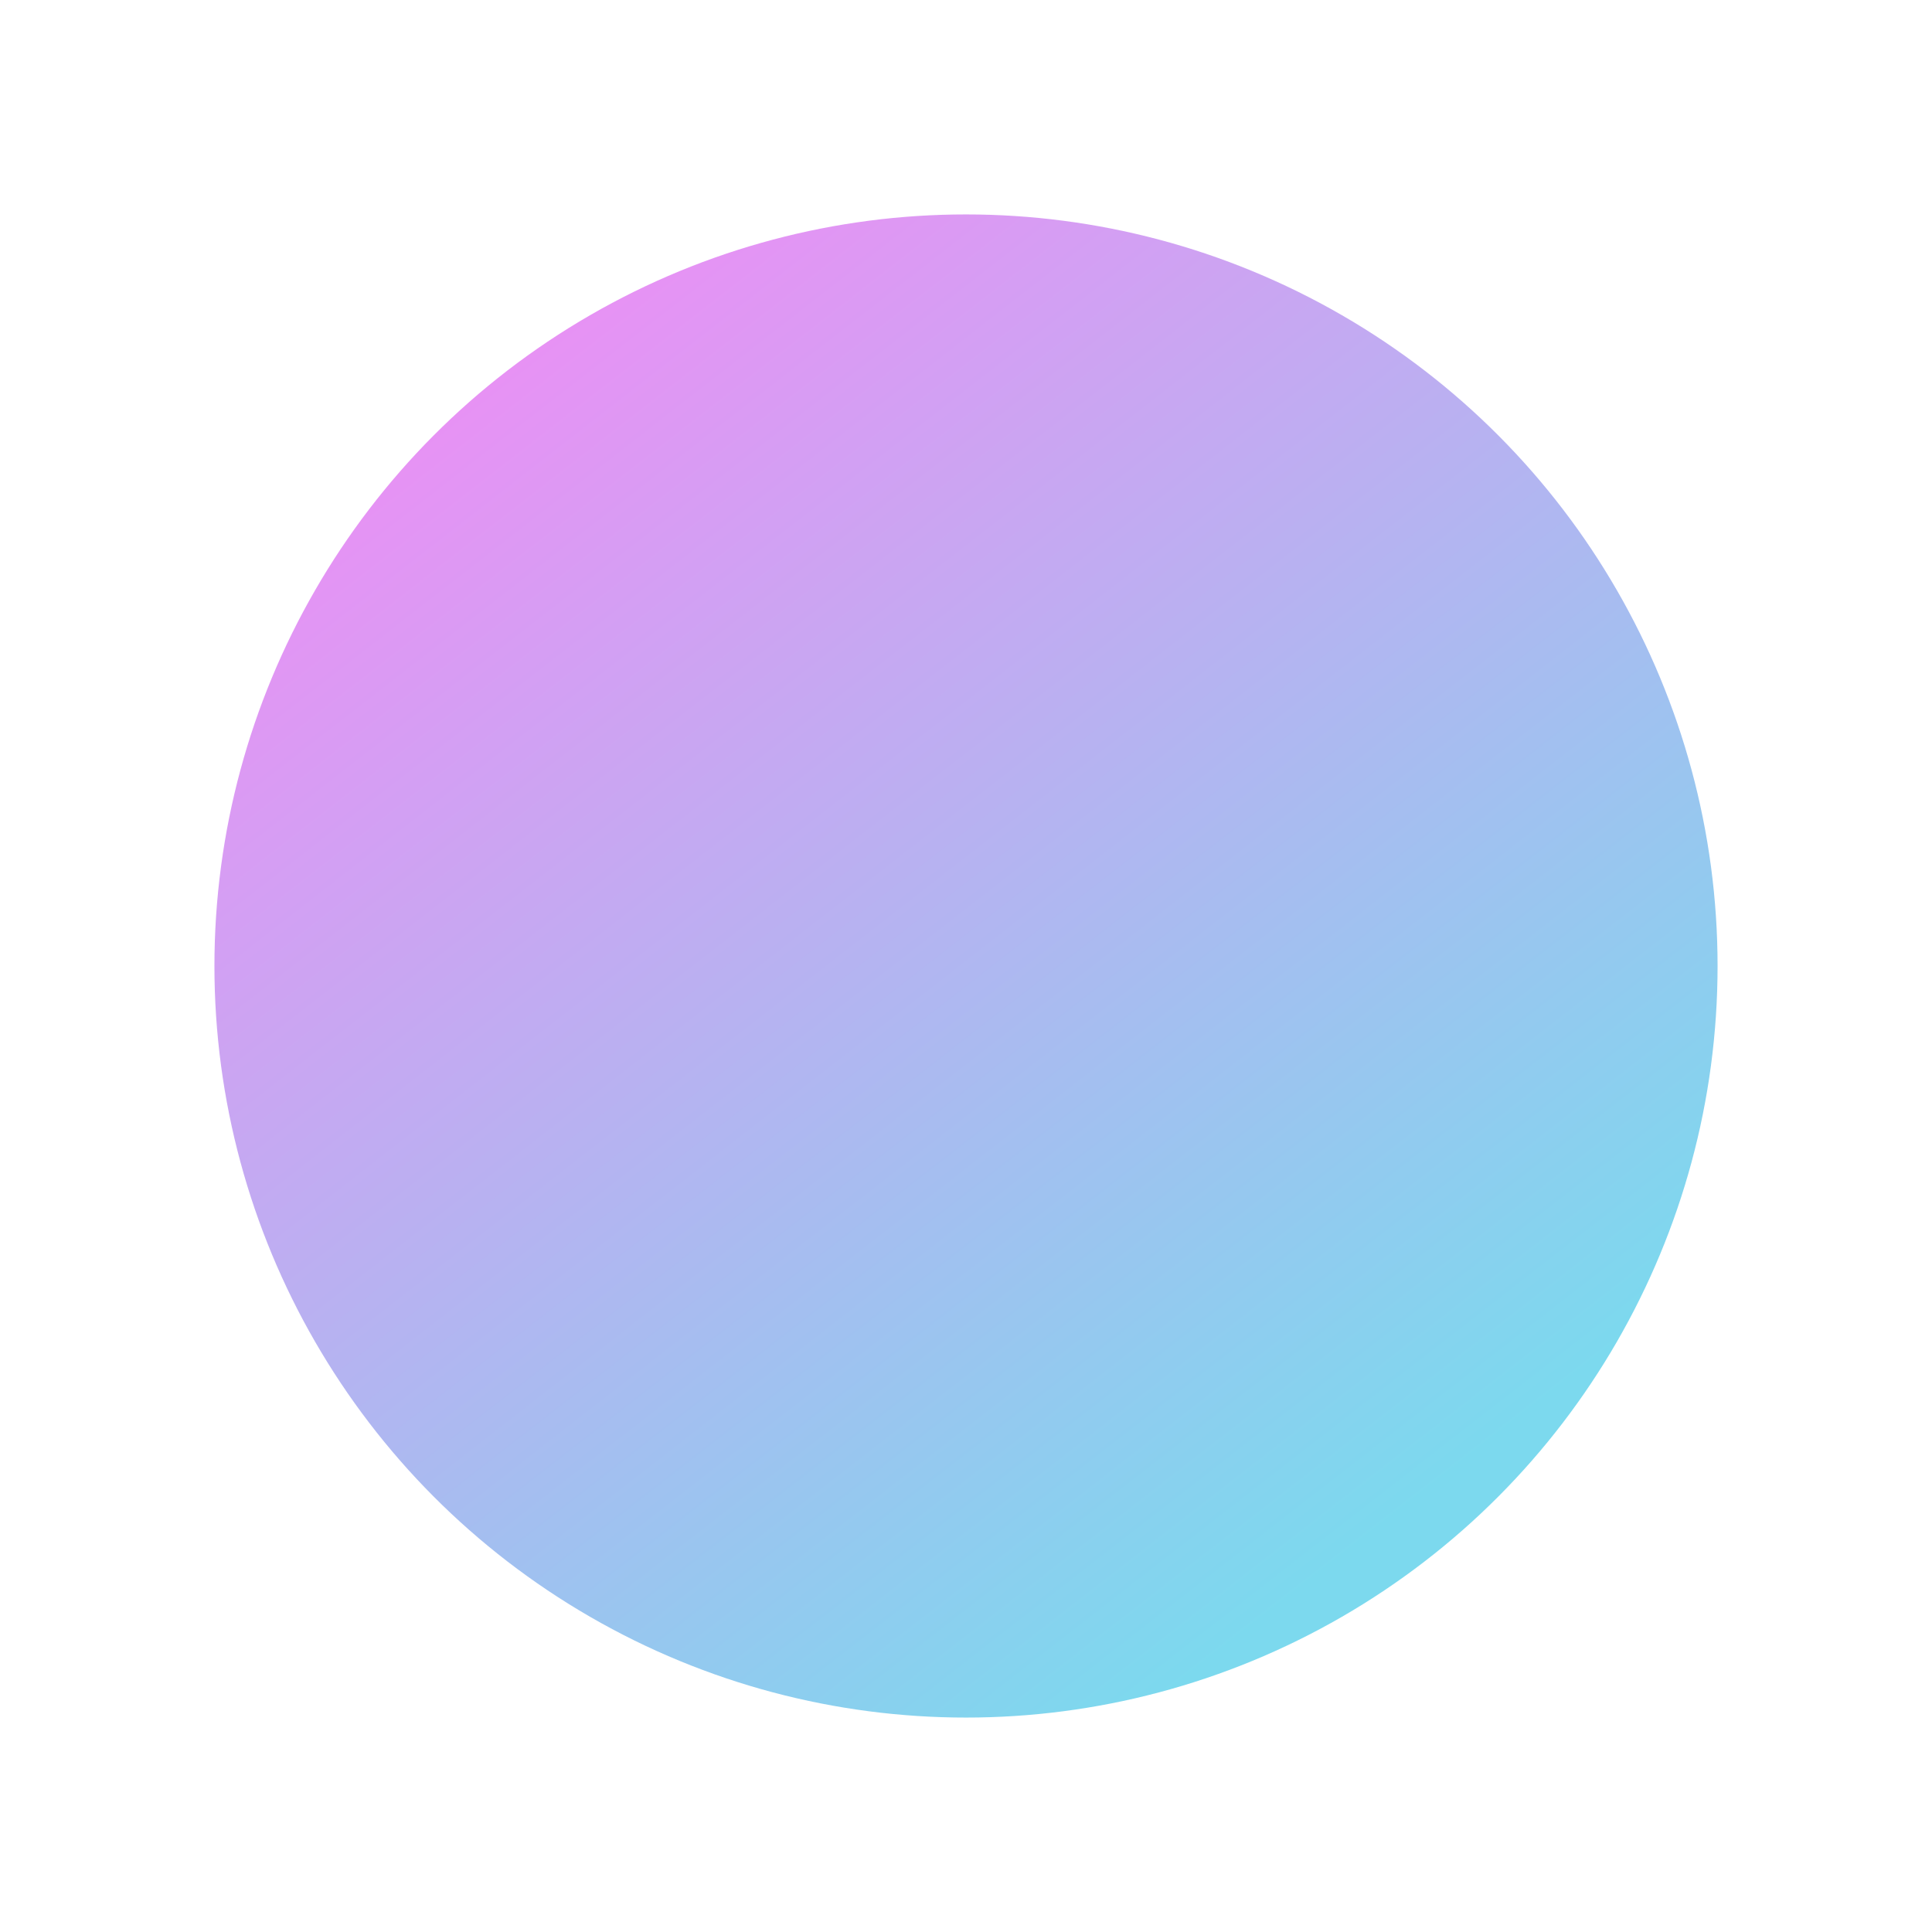 <svg width="901" height="901" viewBox="0 0 901 901" fill="none" xmlns="http://www.w3.org/2000/svg">
<g filter="url(#filter0_f_20_18)">
<circle cx="450.5" cy="450.5" r="350.5" fill="url(#paint0_linear_20_18)" fill-opacity="0.6"/>
</g>
<defs>
<filter id="filter0_f_20_18" x="0" y="0" width="901" height="901" filterUnits="userSpaceOnUse" color-interpolation-filters="sRGB">
<feFlood flood-opacity="0" result="BackgroundImageFix"/>
<feBlend mode="normal" in="SourceGraphic" in2="BackgroundImageFix" result="shape"/>
<feGaussianBlur stdDeviation="50" result="effect1_foregroundBlur_20_18"/>
</filter>
<linearGradient id="paint0_linear_20_18" x1="206.585" y1="157.392" x2="643.172" y2="717.987" gradientUnits="userSpaceOnUse">
<stop stop-color="#DF44ED"/>
<stop offset="1" stop-color="#24C0E2"/>
</linearGradient>
</defs>
</svg>
